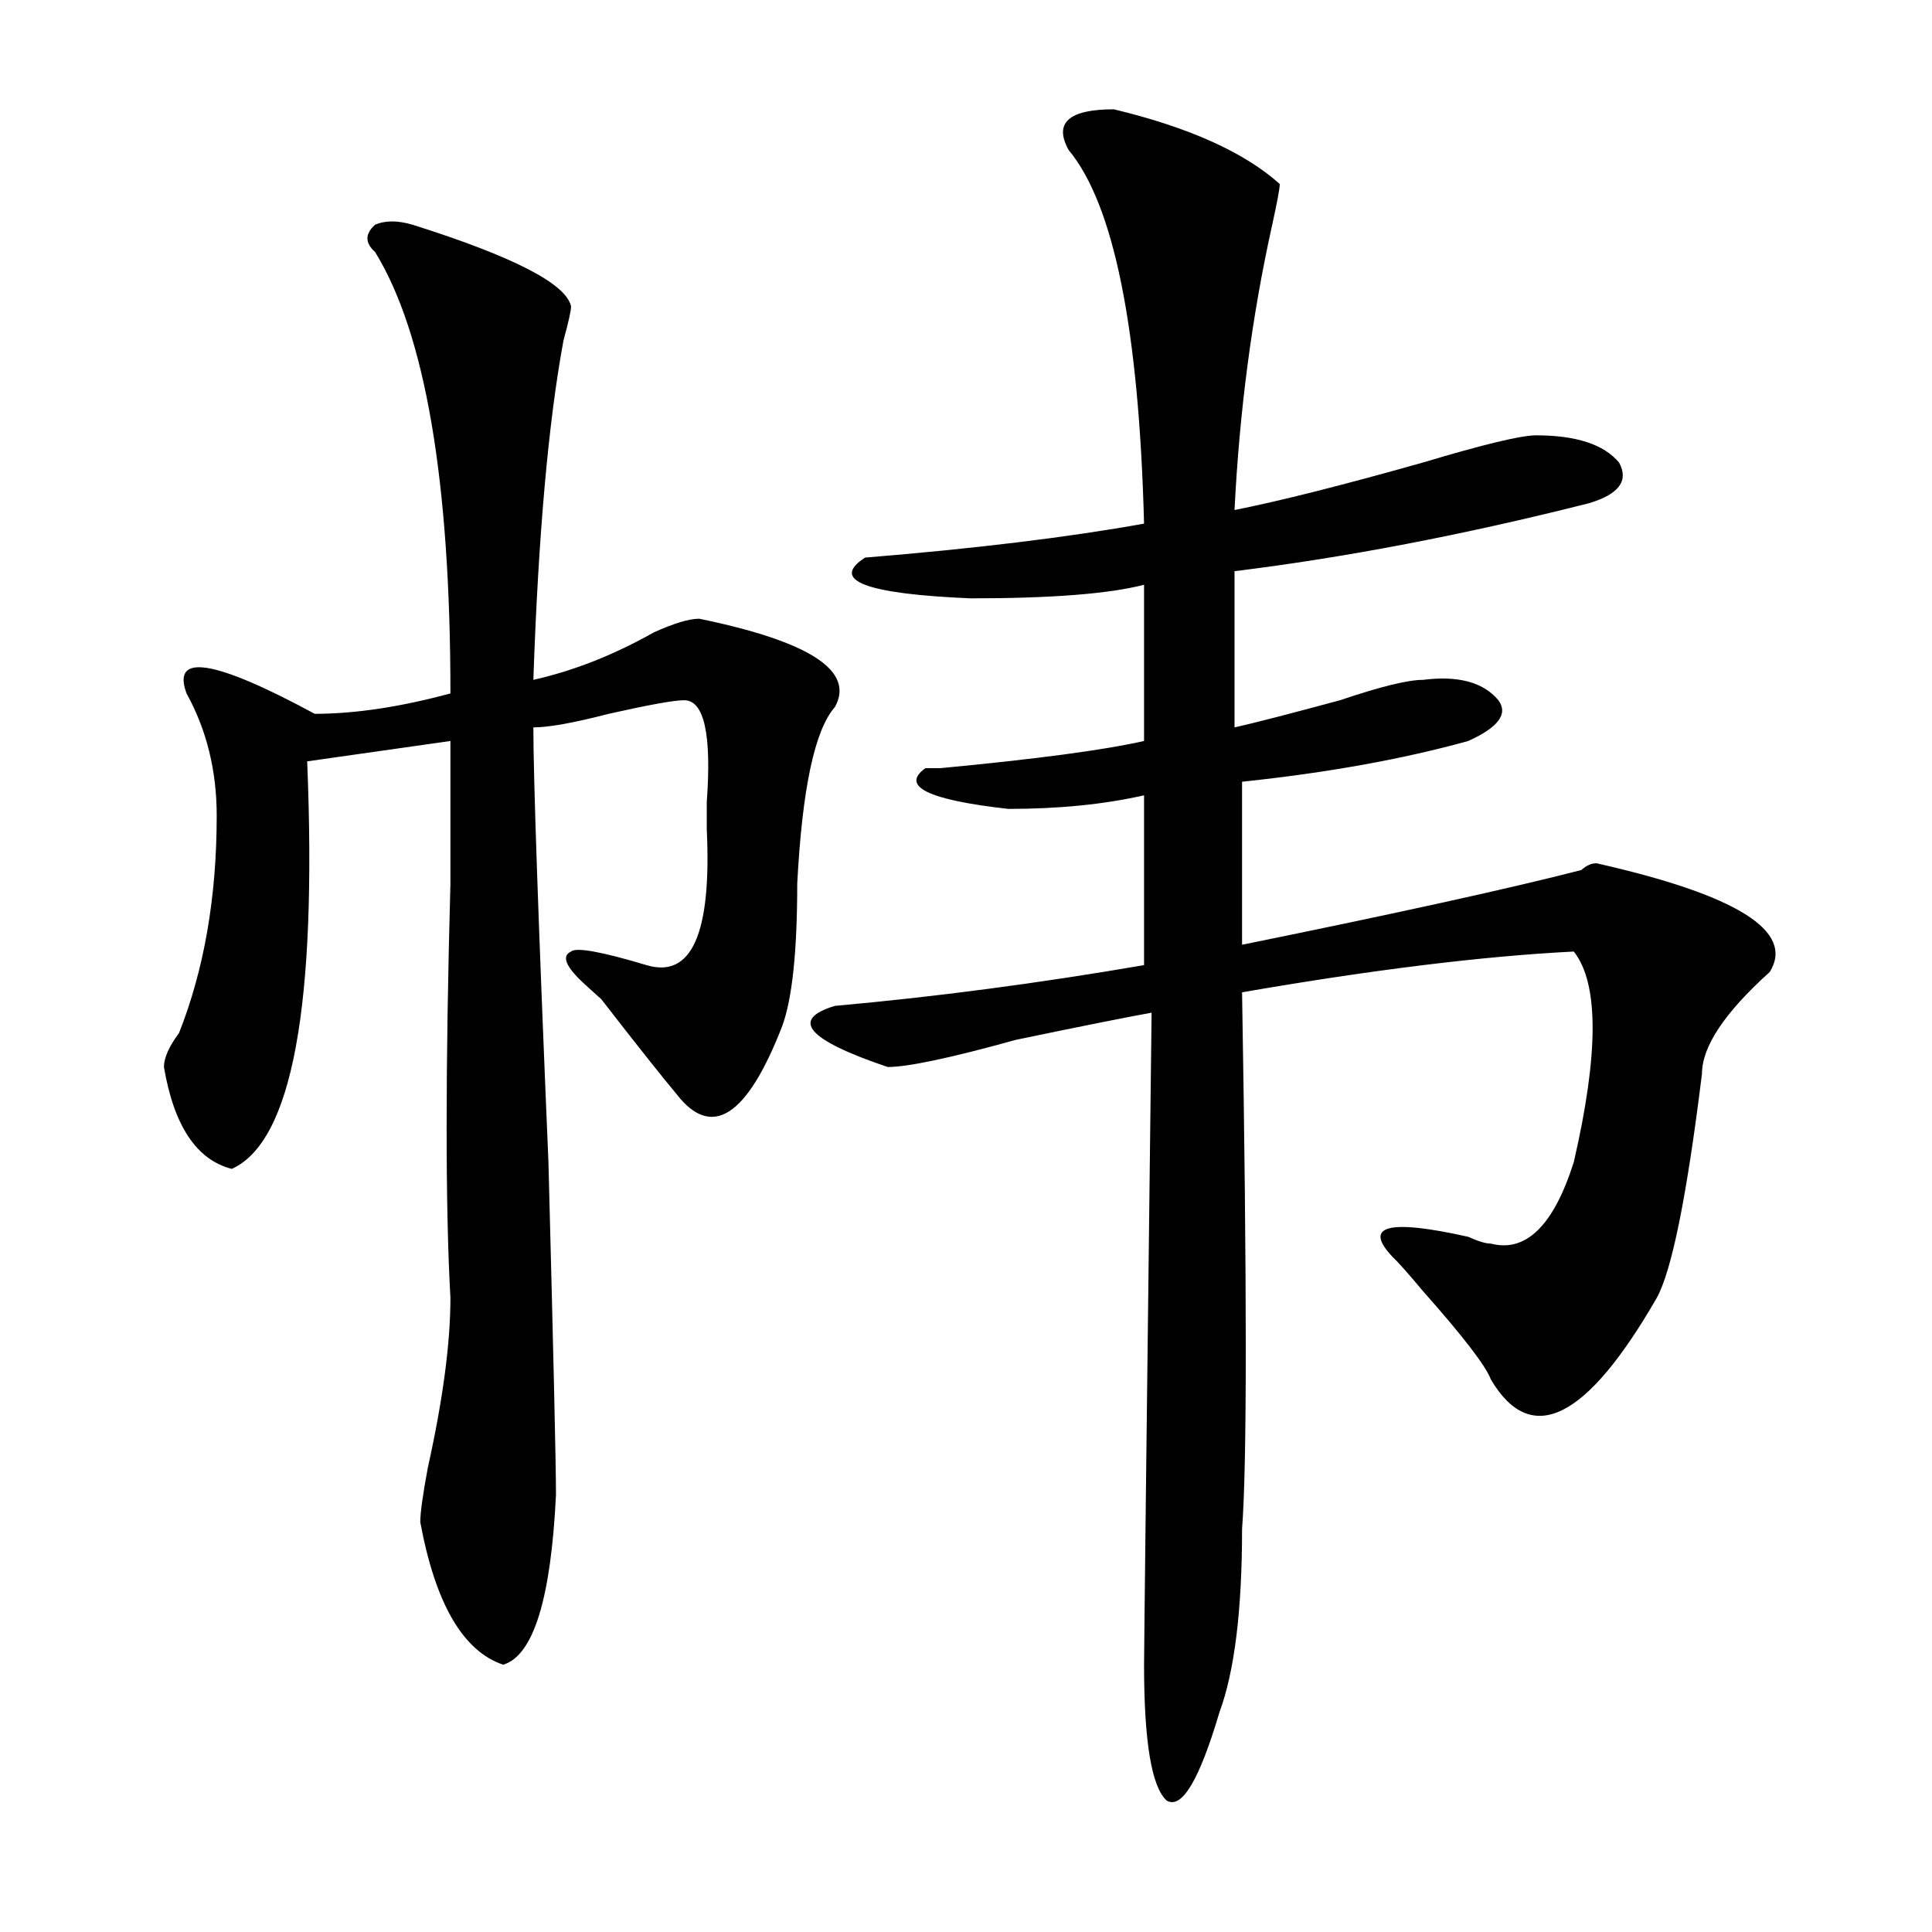 <?xml version="1.0" encoding="utf-8"?>
<!-- Generator: Adobe Illustrator 16.0.0, SVG Export Plug-In . SVG Version: 6.00 Build 0)  -->
<!DOCTYPE svg PUBLIC "-//W3C//DTD SVG 1.1//EN" "http://www.w3.org/Graphics/SVG/1.1/DTD/svg11.dtd">
<svg version="1.1" id="图层_1" xmlns="http://www.w3.org/2000/svg" xmlns:xlink="http://www.w3.org/1999/xlink" x="0px" y="0px"
	 width="1000px" height="1000px" viewBox="0 0 1000 1000" enable-background="new 0 0 1000 1000" xml:space="preserve">
<path d="M213.629,116.344c52.011,16.424,79.328,30.487,81.949,42.188c0,2.362-1.341,8.239-3.902,17.578
	c-7.805,42.188-13.048,100.8-15.609,175.781c20.793-4.669,41.585-12.854,62.438-24.609c10.366-4.669,18.171-7.031,23.414-7.031
	c57.194,11.755,80.608,26.972,70.242,45.703c-10.426,11.755-16.95,42.188-19.512,91.406c0,35.156-2.621,59.766-7.805,73.828
	c-18.23,46.911-36.462,58.612-54.633,35.156c-7.805-9.339-20.853-25.763-39.023-49.219c-2.621-2.308-5.243-4.669-7.805-7.031
	c-10.426-9.339-13.048-15.216-7.805-17.578c2.562-2.308,15.609,0,39.023,7.031s33.78-16.37,31.219-70.313c0-2.308,0-7.031,0-14.063
	c2.562-35.156-1.341-52.734-11.707-52.734c-5.243,0-18.23,2.362-39.023,7.031c-18.23,4.724-31.219,7.031-39.023,7.031
	c0,25.817,2.562,100.8,7.805,225c2.562,98.438,3.902,155.896,3.902,172.266c-2.621,53.888-11.707,83.166-27.316,87.891
	c-20.853-7.031-35.121-31.641-42.925-73.828c0-4.669,1.281-14.063,3.902-28.125c7.805-35.156,11.707-64.435,11.707-87.891
	c-2.622-46.856-2.622-118.323,0-214.453c0-35.156,0-59.766,0-73.828l-74.145,10.547c5.183,126.563-7.805,196.875-39.023,210.938
	c-18.231-4.669-29.938-22.247-35.121-52.734c0-4.669,2.561-10.547,7.805-17.578c12.988-32.794,19.512-70.313,19.512-112.5
	c0-23.401-5.244-44.495-15.609-63.281c-7.805-21.094,14.268-17.578,66.34,10.547c20.792,0,44.207-3.516,70.242-10.547
	c0-110.138-13.048-186.328-39.023-228.516c-5.244-4.669-5.244-9.339,0-14.063C199.301,114.036,205.825,114.036,213.629,116.344z
	 M576.547,56.578c39.023,9.393,67.621,22.302,85.852,38.672c0,2.362-1.341,9.393-3.902,21.094
	c-10.426,46.911-16.95,96.13-19.512,147.656c23.414-4.669,55.914-12.854,97.559-24.609c31.219-9.339,50.73-14.063,58.535-14.063
	c20.793,0,35.121,4.724,42.926,14.063c5.184,9.394,0,16.425-15.609,21.094c-65.059,16.425-126.216,28.125-183.41,35.156V376.5
	c10.366-2.308,28.598-7.031,54.633-14.063c20.793-7.031,35.121-10.547,42.926-10.547c18.171-2.308,31.219,1.208,39.023,10.547
	c5.184,7.031,0,14.063-15.609,21.094c-33.84,9.394-72.863,16.425-117.07,21.094V489c80.608-16.37,139.144-29.278,175.605-38.672
	c2.562-2.308,5.184-3.516,7.805-3.516c72.804,16.425,102.742,35.156,89.754,56.25c-23.414,21.094-35.121,38.672-35.121,52.734
	c-7.805,63.281-15.609,101.953-23.414,116.016c-36.462,63.281-65.059,77.344-85.852,42.188
	c-2.621-7.031-14.328-22.247-35.121-45.703c-7.805-9.339-13.048-15.216-15.609-17.578c-15.609-16.37-2.621-19.886,39.023-10.547
	c5.184,2.362,9.086,3.516,11.707,3.516c18.171,4.724,32.5-9.339,42.926-42.188c12.988-56.25,12.988-92.56,0-108.984
	c-46.828,2.362-104.082,9.394-171.703,21.094c2.562,152.38,2.562,244.94,0,277.734c0,42.188-3.902,73.828-11.707,94.922
	c-10.426,35.156-19.512,50.372-27.316,45.703c-7.805-7.031-11.707-30.487-11.707-70.313c0-7.031,1.281-119.531,3.902-337.5
	c-13.048,2.362-36.462,7.031-70.242,14.063c-33.84,9.394-55.974,14.063-66.34,14.063c-41.645-14.063-50.73-24.609-27.316-31.641
	c52.012-4.669,105.363-11.7,159.996-21.094v-87.891c-20.853,4.724-44.267,7.031-70.242,7.031
	c-41.645-4.669-55.974-11.7-42.926-21.094c2.562,0,5.184,0,7.805,0c49.39-4.669,84.511-9.339,105.363-14.063v-80.859
	c-18.23,4.724-48.169,7.031-89.754,7.031c-54.633-2.308-72.863-9.339-54.633-21.094c57.194-4.669,105.363-10.547,144.387-17.578
	c-2.621-100.745-15.609-165.234-39.023-193.359C545.328,63.609,553.133,56.578,576.547,56.578z"/>
</svg>

